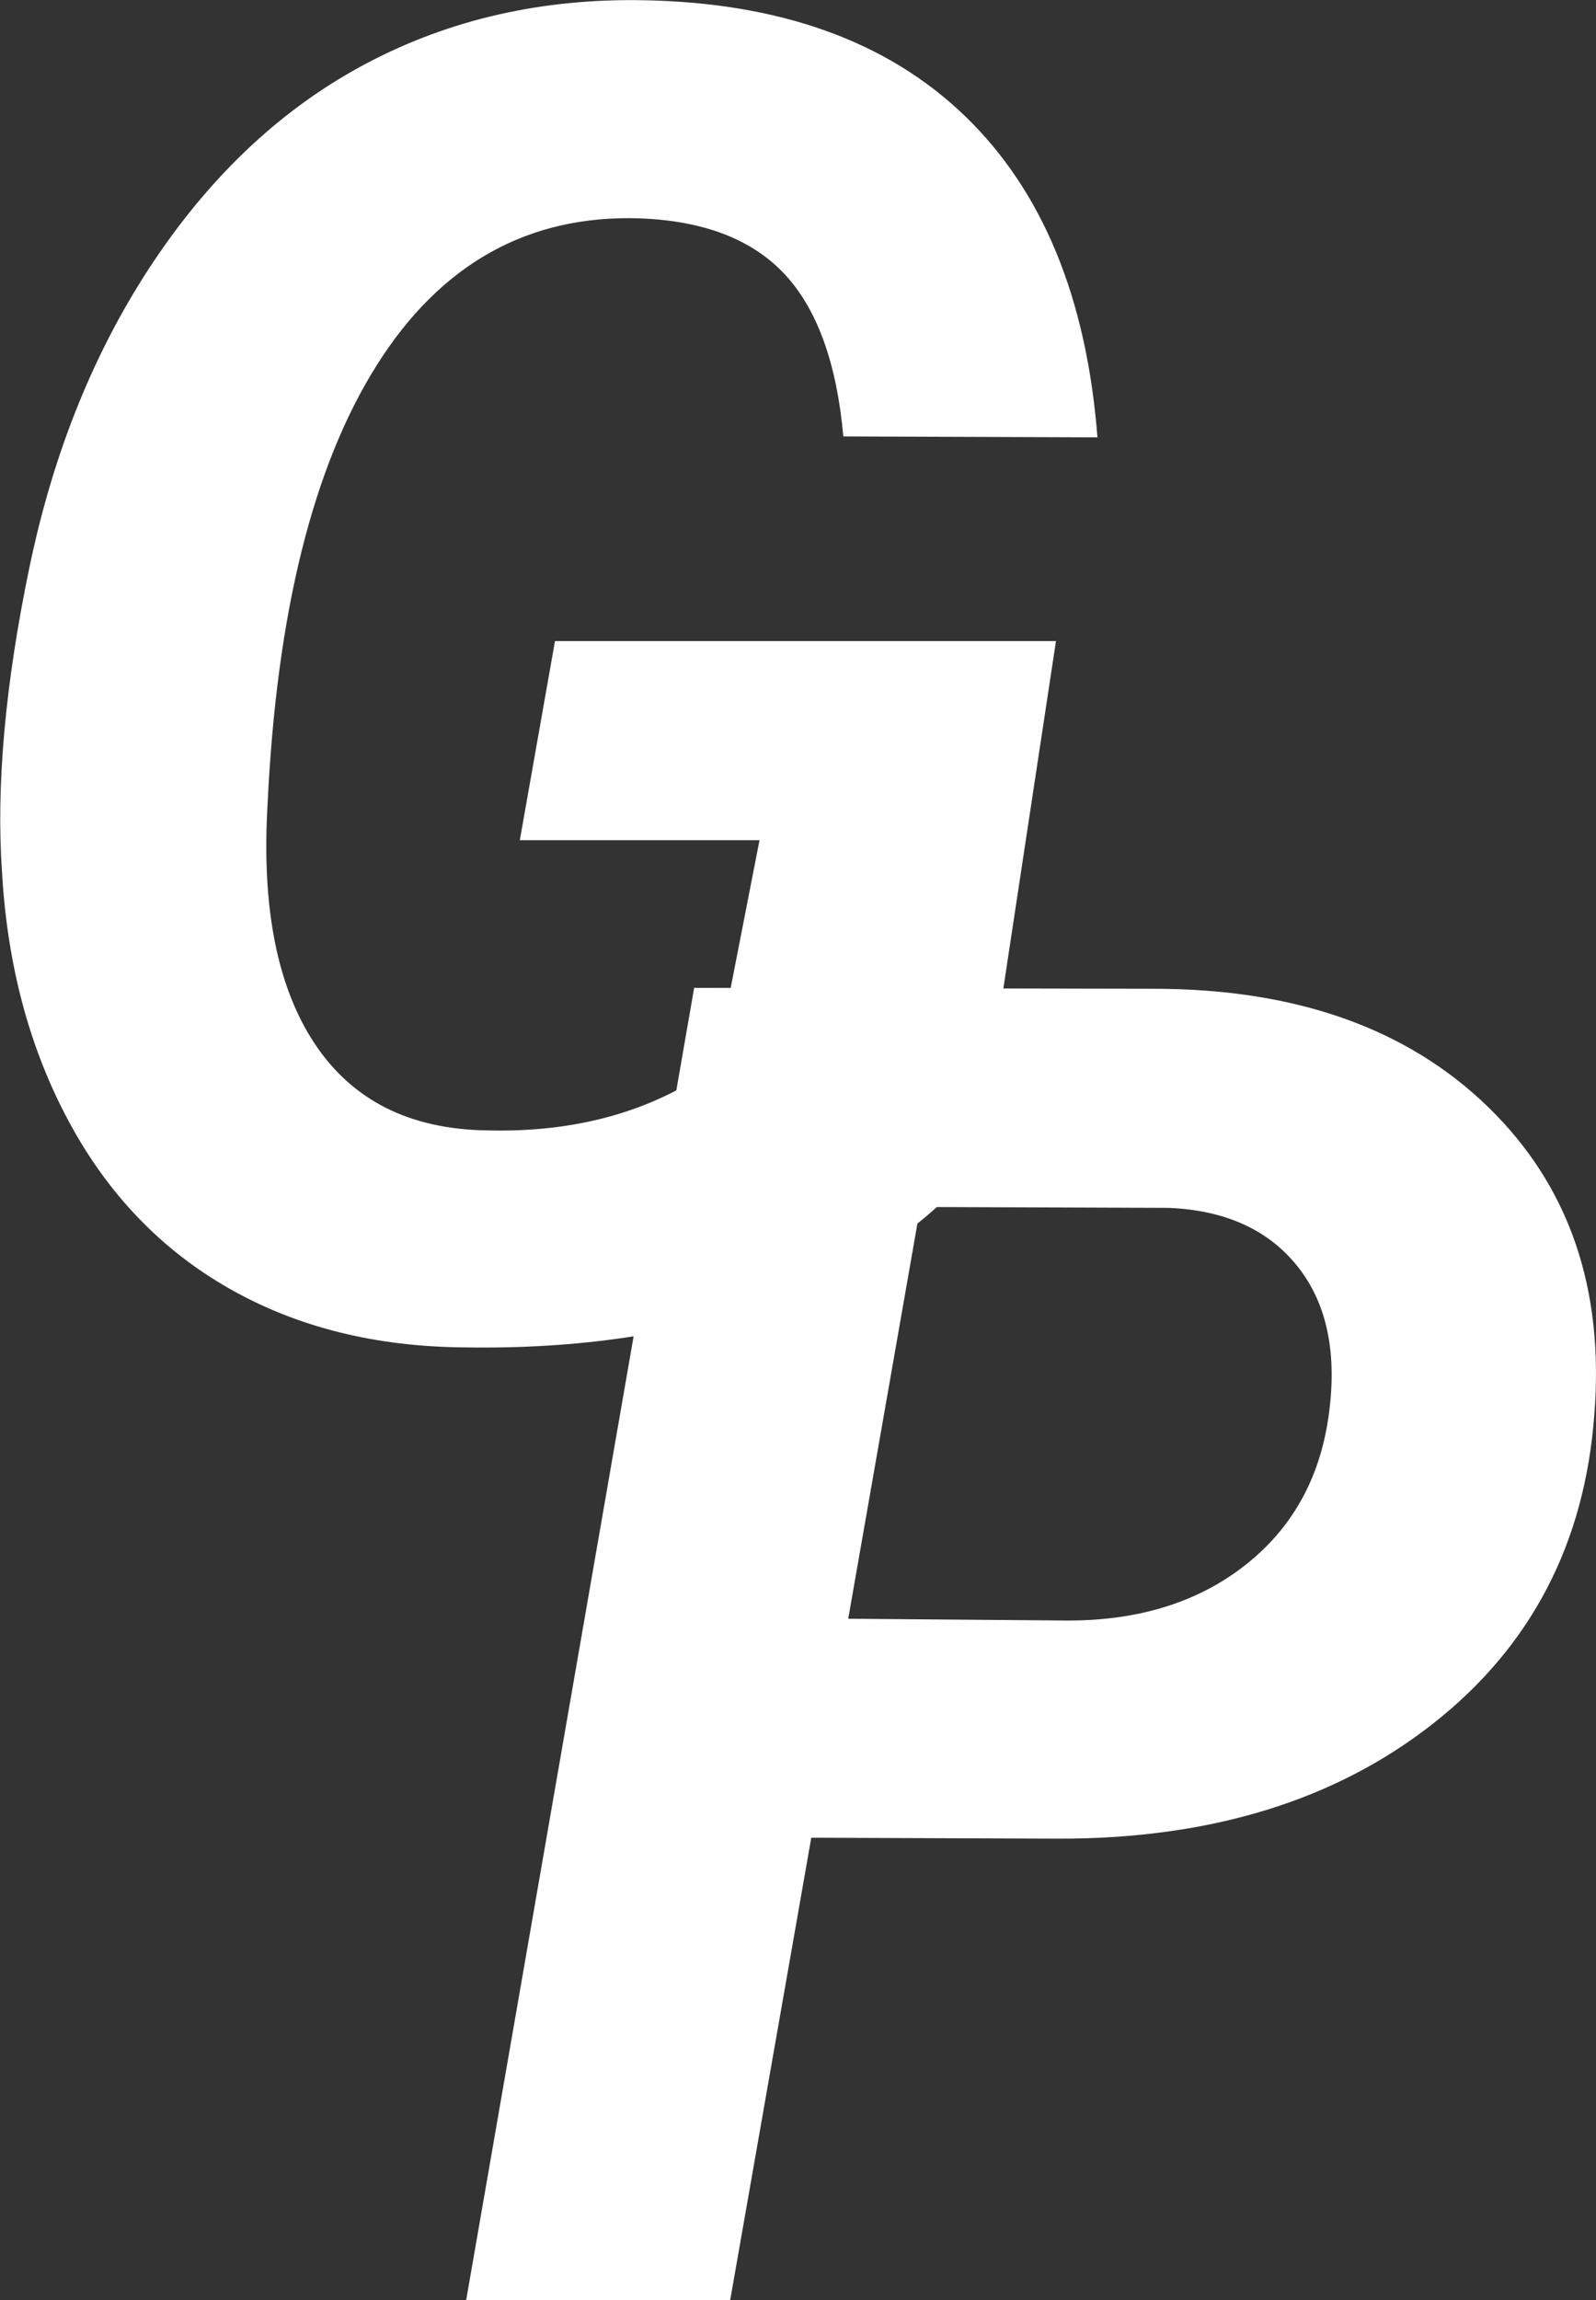 <svg id="Layer_1" data-name="Layer 1" xmlns="http://www.w3.org/2000/svg" viewBox="0 0 408.23 588.2"><rect x="0" y="0" width="408.23" height="588.2" fill="#333333" stroke="none"/><defs><style>.cls-1{fill:#fff;}</style></defs><title>gp-steel-vert-2</title><path class="cls-1" d="M443.86,364.46q-18,22.82-52.66,35.15T313,411.24q-34.35-.23-60.39-15.09t-41-42.75q-15-27.88-17.05-63.61-2.31-33.19,7-78t32-78.59q22.69-33.75,54.51-50.47t70.52-16q52.55.93,82.28,29.62t33.88,82.16l-65-.23q-2.53-28.11-15-41.48t-37.1-14.29q-42.65-1.38-67.18,37.45t-28,112.58q-2.3,39.42,12.1,61.08t43.91,22.12q34.33.93,58.54-16.36l11.29-57.85H327l9-50.93H464.14Z" transform="translate(-194.04 -66.67)"/><path class="cls-1" d="M401.55,536.63,380.81,654.87H313.28L371.59,319.3l117.54.23q54.39,0,85.5,30.19t27.2,78.82q-3.69,49.33-41.14,78.83t-95.53,29.5Zm9.45-56,56.23.46q27.19,0,45.18-14.06t21.43-38q3.45-24-7.72-38.26t-33.07-15.21l-63.61-.23Z" transform="translate(-194.04 -66.67)"/></svg>